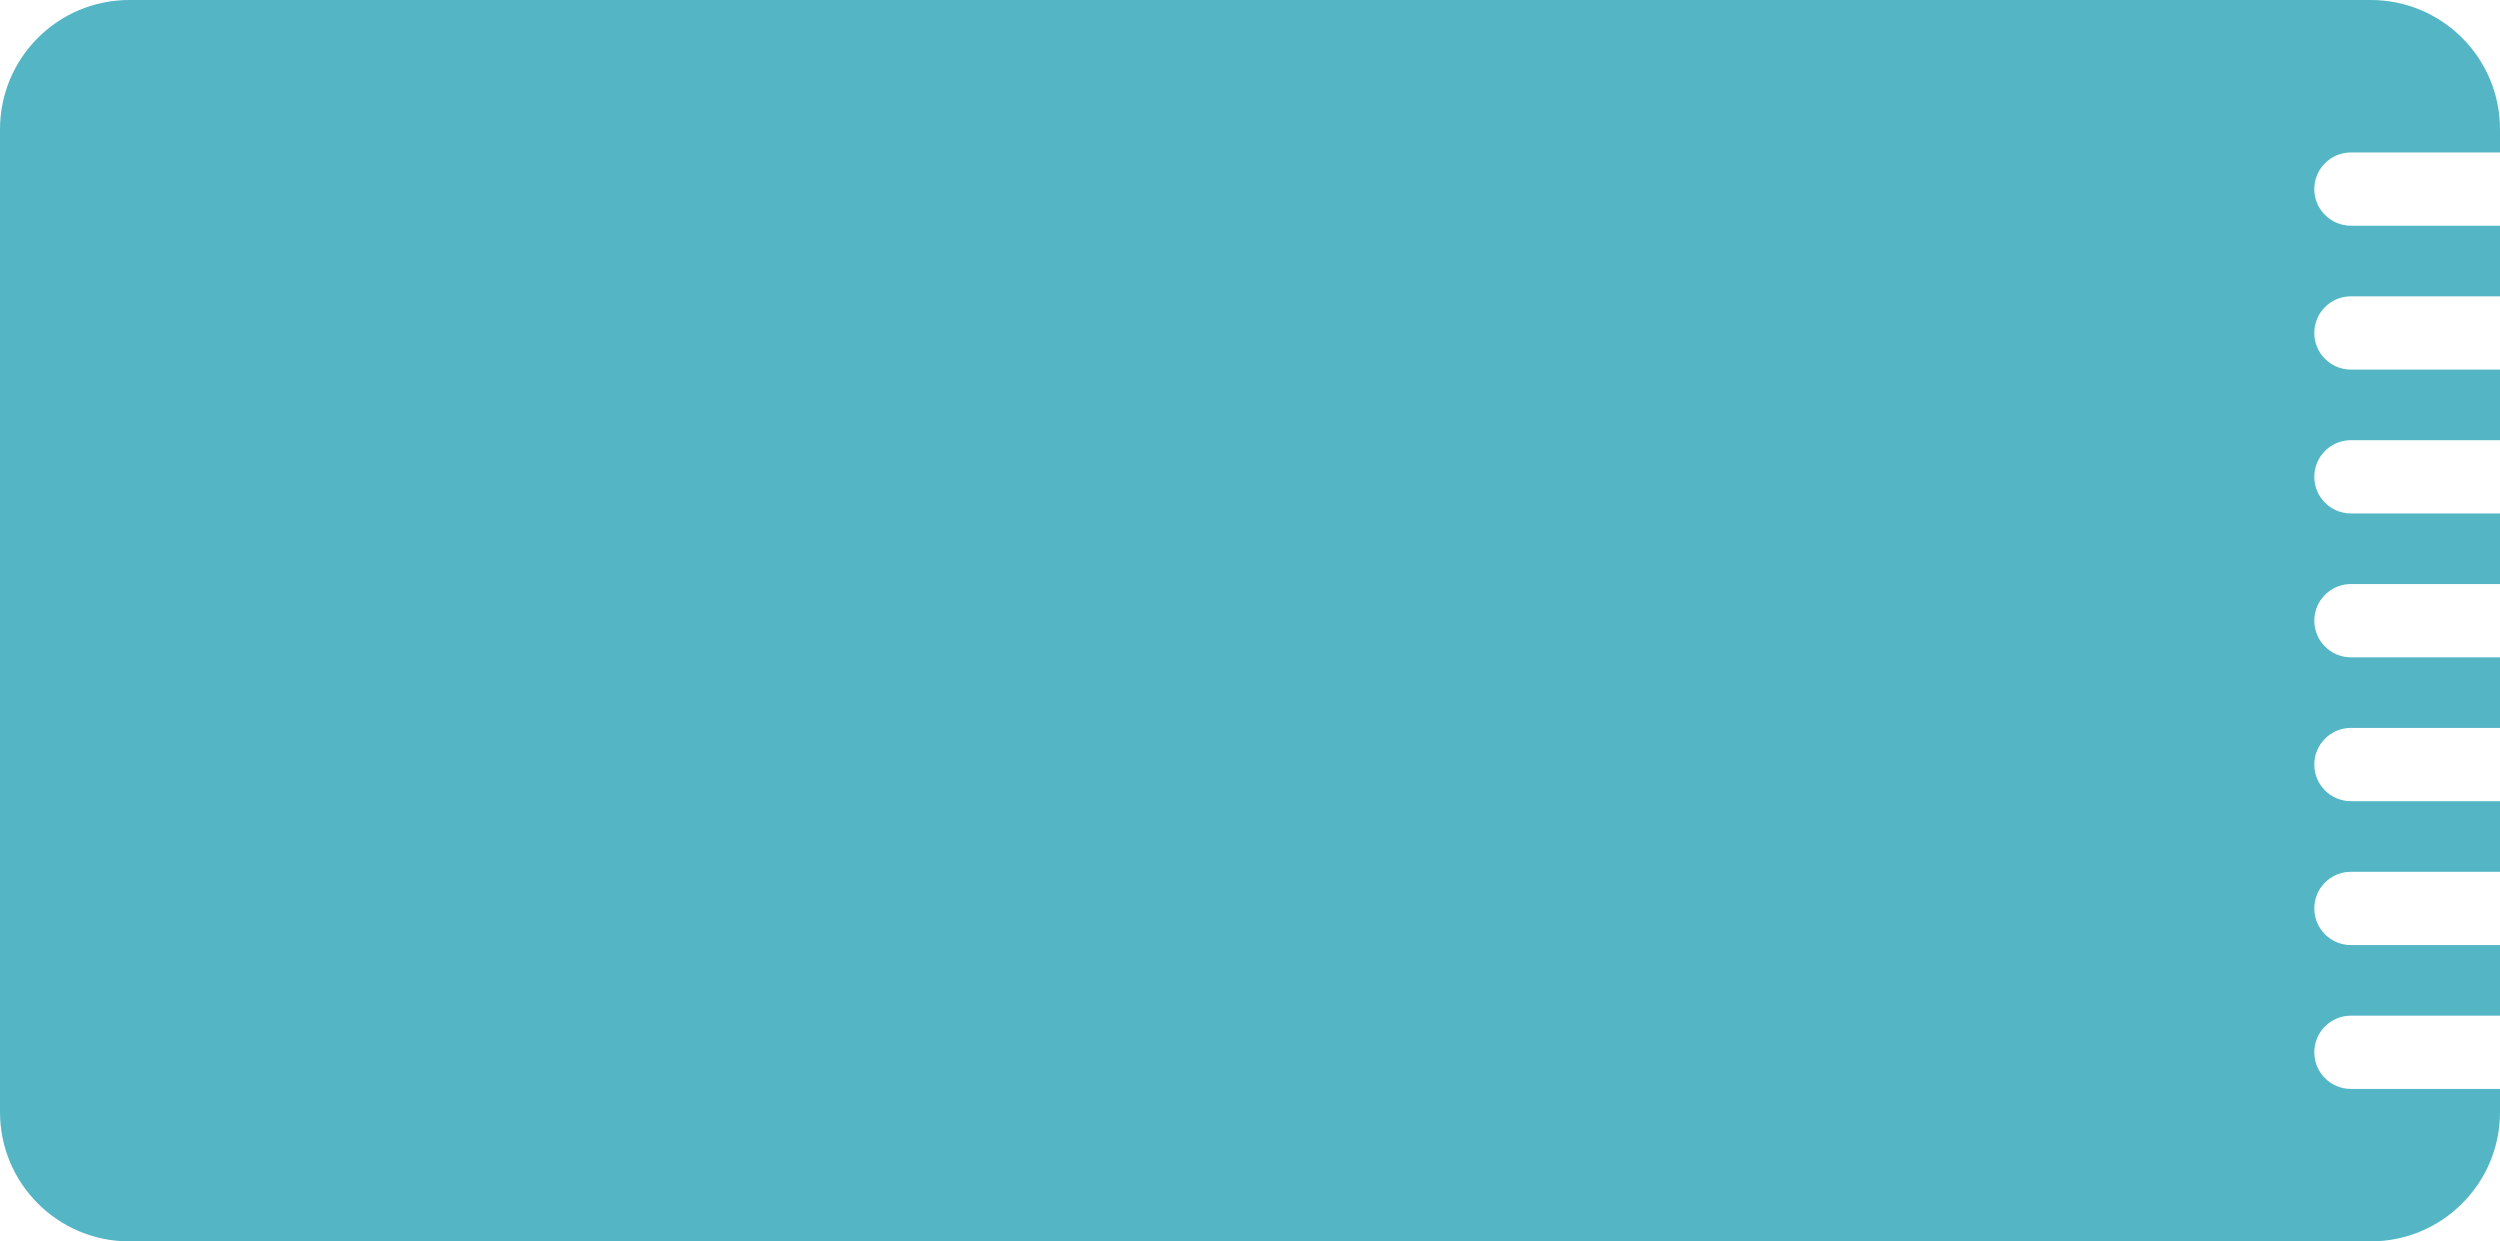 <?xml version="1.0" encoding="UTF-8"?> <svg xmlns="http://www.w3.org/2000/svg" width="580" height="288" viewBox="0 0 580 288" fill="none"> <path fill-rule="evenodd" clip-rule="evenodd" d="M30 0C13.431 0 0 13.431 0 30V258C0 274.569 13.431 288 30 288H550C566.569 288 580 274.569 580 258V252.632H545.414C540.72 252.632 536.914 248.827 536.914 244.132C536.914 239.438 540.72 235.632 545.414 235.632H580V219.255H545.414C540.72 219.255 536.914 215.449 536.914 210.755C536.914 206.06 540.72 202.255 545.414 202.255H580V185.876H545.414C540.72 185.876 536.914 182.071 536.914 177.376C536.914 172.682 540.72 168.876 545.414 168.876H580V152.5H545.414C540.72 152.5 536.914 148.694 536.914 144C536.914 139.305 540.72 135.5 545.414 135.5H580V119.122H545.414C540.72 119.122 536.914 115.316 536.914 110.622C536.914 105.927 540.72 102.122 545.414 102.122H580V85.745H545.414C540.72 85.745 536.914 81.939 536.914 77.245C536.914 72.55 540.72 68.745 545.414 68.745H580V52.367H545.414C540.72 52.367 536.914 48.562 536.914 43.867C536.914 39.173 540.72 35.367 545.414 35.367H580V30C580 13.431 566.569 0 550 0H30Z" fill="#54B5C5"></path> </svg> 
